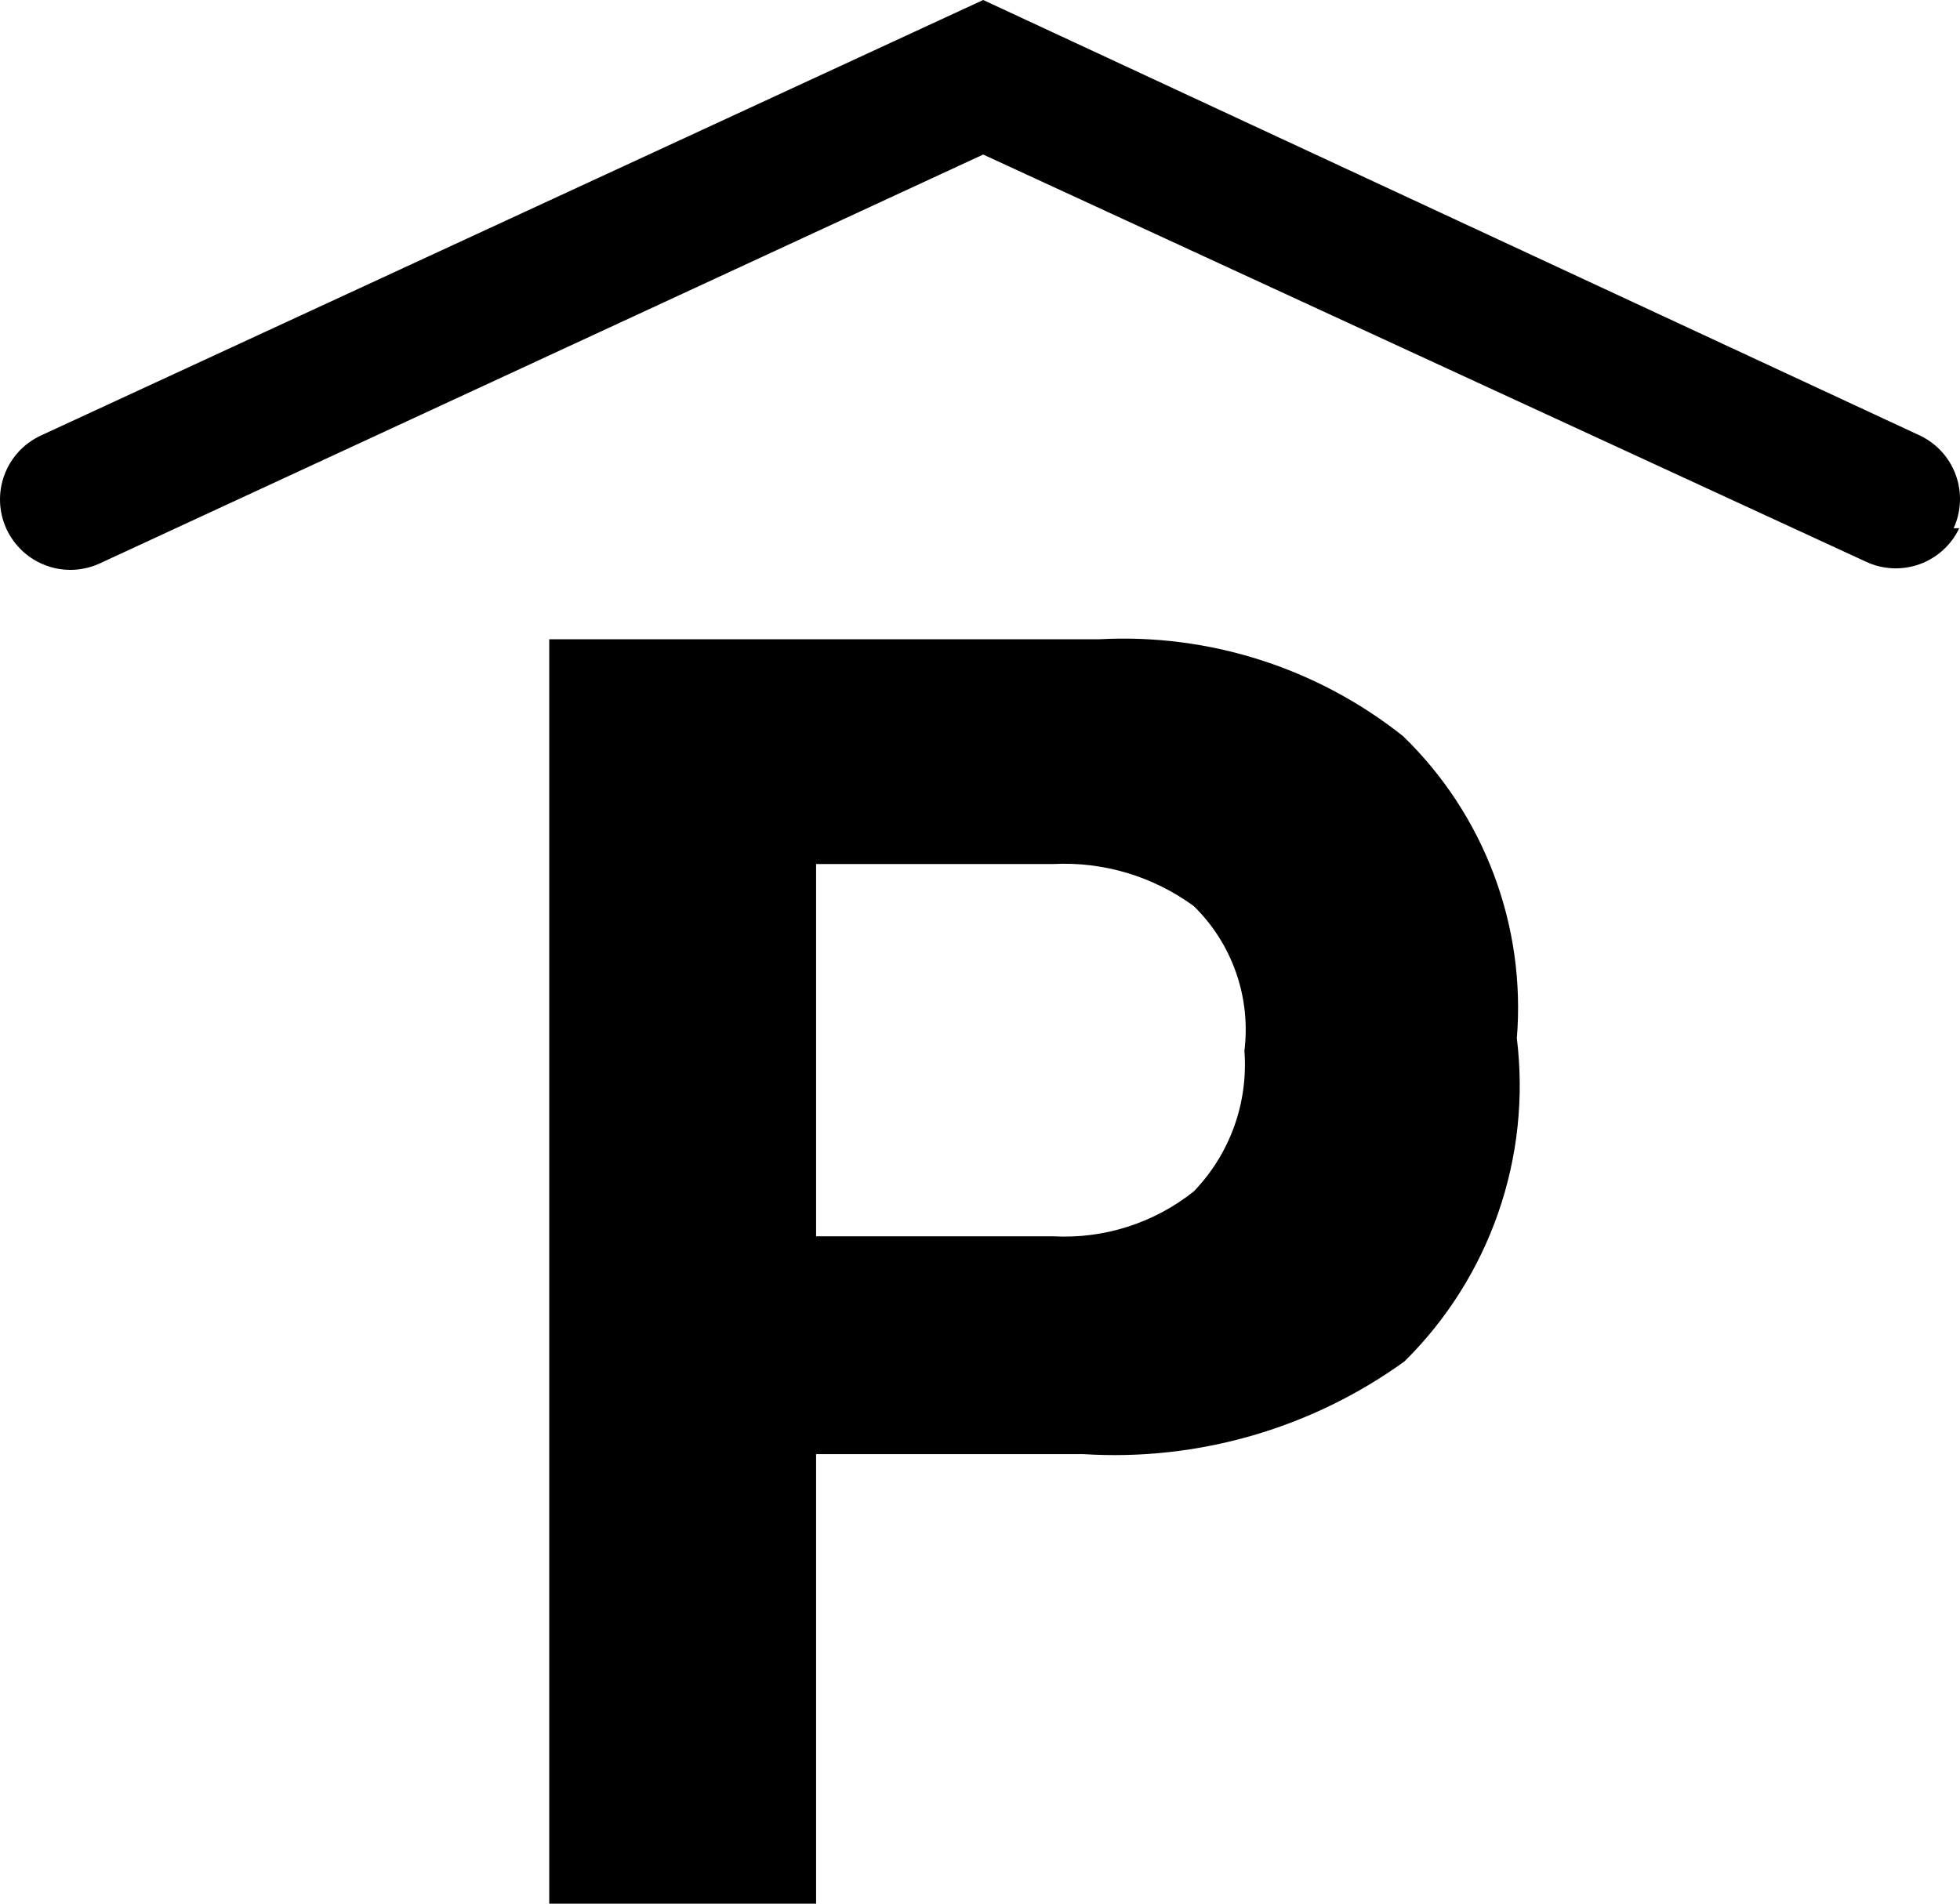 <?xml version="1.0" encoding="UTF-8"?> <svg xmlns="http://www.w3.org/2000/svg" width="70" height="68" viewBox="0 0 70 68" fill="none"><path d="M50.161 48.629C46.832 51.032 42.772 52.203 38.675 51.941H29.146V68H19.616V22.834H39.277C43.19 22.626 47.043 23.858 50.111 26.297C51.542 27.683 52.649 29.37 53.351 31.236C54.054 33.101 54.335 35.099 54.173 37.086C54.431 39.189 54.204 41.323 53.508 43.324C52.813 45.325 51.668 47.14 50.161 48.629ZM42.638 32.369C41.188 31.306 39.417 30.774 37.622 30.863H29.146V44.162H37.622C39.434 44.258 41.218 43.687 42.638 42.556C43.275 41.894 43.765 41.105 44.077 40.24C44.388 39.375 44.513 38.455 44.443 37.538C44.56 36.596 44.458 35.639 44.145 34.742C43.832 33.846 43.316 33.033 42.638 32.369ZM69.772 18.869C70.047 18.27 70.074 17.586 69.849 16.966C69.624 16.346 69.164 15.84 68.568 15.557L35.114 0L1.46 15.557C1.16 15.696 0.891 15.892 0.667 16.134C0.443 16.377 0.269 16.661 0.155 16.971C0.041 17.281 -0.011 17.61 0.002 17.94C0.015 18.27 0.093 18.595 0.231 18.895C0.37 19.194 0.566 19.464 0.808 19.688C1.051 19.912 1.335 20.086 1.645 20.2C1.954 20.315 2.283 20.367 2.613 20.354C2.943 20.34 3.267 20.262 3.567 20.124L35.114 5.52L66.662 20.074C67.261 20.349 67.945 20.376 68.564 20.151C69.184 19.926 69.69 19.465 69.972 18.869H69.772Z" fill="black"></path></svg> 